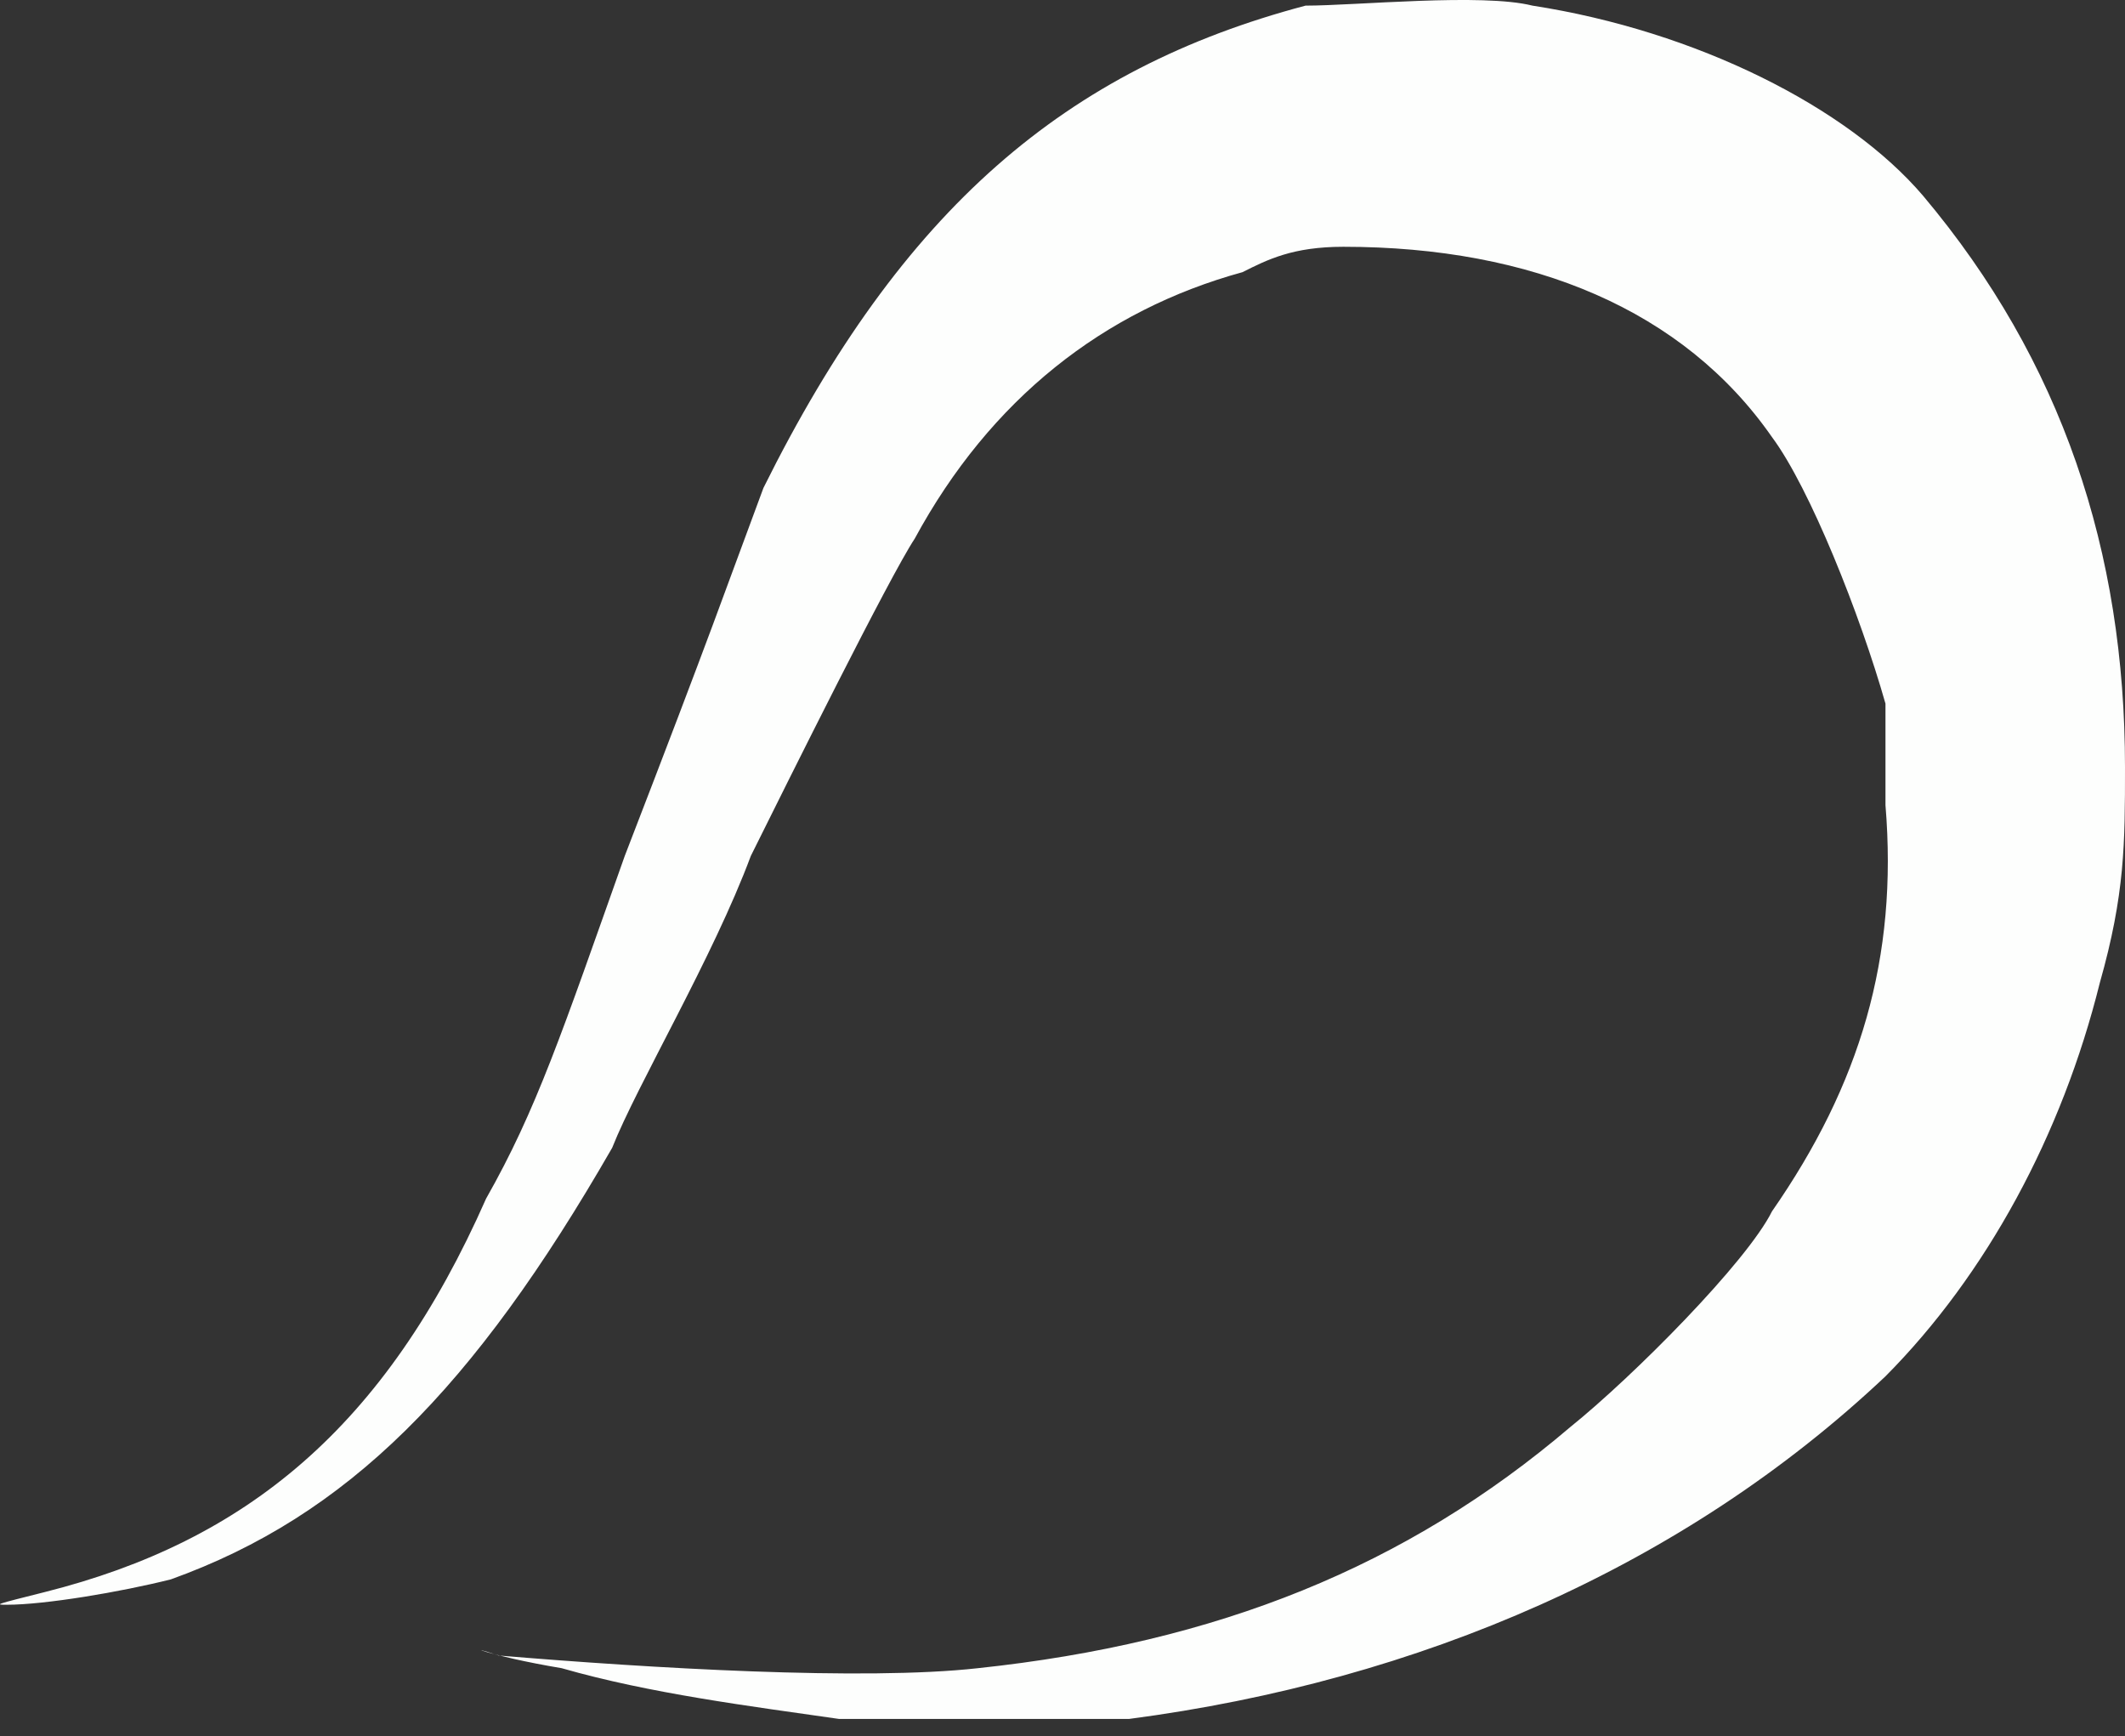 <?xml version="1.0" encoding="UTF-8"?> <svg xmlns="http://www.w3.org/2000/svg" width="71" height="58" viewBox="0 0 71 58" fill="none"><rect x="0" y="0" width="71" height="58" fill="#333333" stroke="none"/> <path fill-rule="evenodd" clip-rule="evenodd" d="M28.035 57.423C25.086 56.999 21.717 56.576 18.768 55.728C16.241 55.304 15.398 54.88 16.662 55.304C21.717 55.728 28.877 56.152 32.668 55.728C40.672 54.88 46.99 52.336 52.466 47.672C54.572 45.977 58.363 42.161 59.206 40.465C62.154 36.225 63.418 31.986 62.997 26.898C62.997 25.626 62.997 23.93 62.997 23.506C62.154 20.539 60.469 16.299 59.206 14.603C56.257 10.364 51.202 8.244 44.884 8.244C43.199 8.244 42.357 8.668 41.514 9.092C36.881 10.364 33.09 13.331 30.562 17.995C29.72 19.267 26.35 26.05 25.086 28.594C23.823 31.986 21.295 36.225 20.453 38.345C15.819 46.401 11.607 50.64 5.71 52.76C4.025 53.184 1.498 53.608 0.234 53.608C-0.187 53.608 -0.187 53.608 1.498 53.184C8.237 51.488 12.871 47.672 16.241 40.041C17.925 37.073 18.768 34.529 20.874 28.594C23.823 20.963 24.244 19.691 25.508 16.299C30.141 6.972 35.617 2.308 43.62 0.188C45.305 0.188 49.517 -0.236 51.202 0.188C56.678 1.036 61.733 3.58 64.26 6.548C68.894 12.059 71 18.419 71 25.626C71 28.17 71 29.866 70.158 32.834C68.894 37.921 66.367 42.585 62.997 45.977C56.257 52.336 47.411 56.152 37.723 57.423C35.617 57.423 30.141 57.423 28.035 57.423Z" fill="#FDFEFD"></path> </svg> 